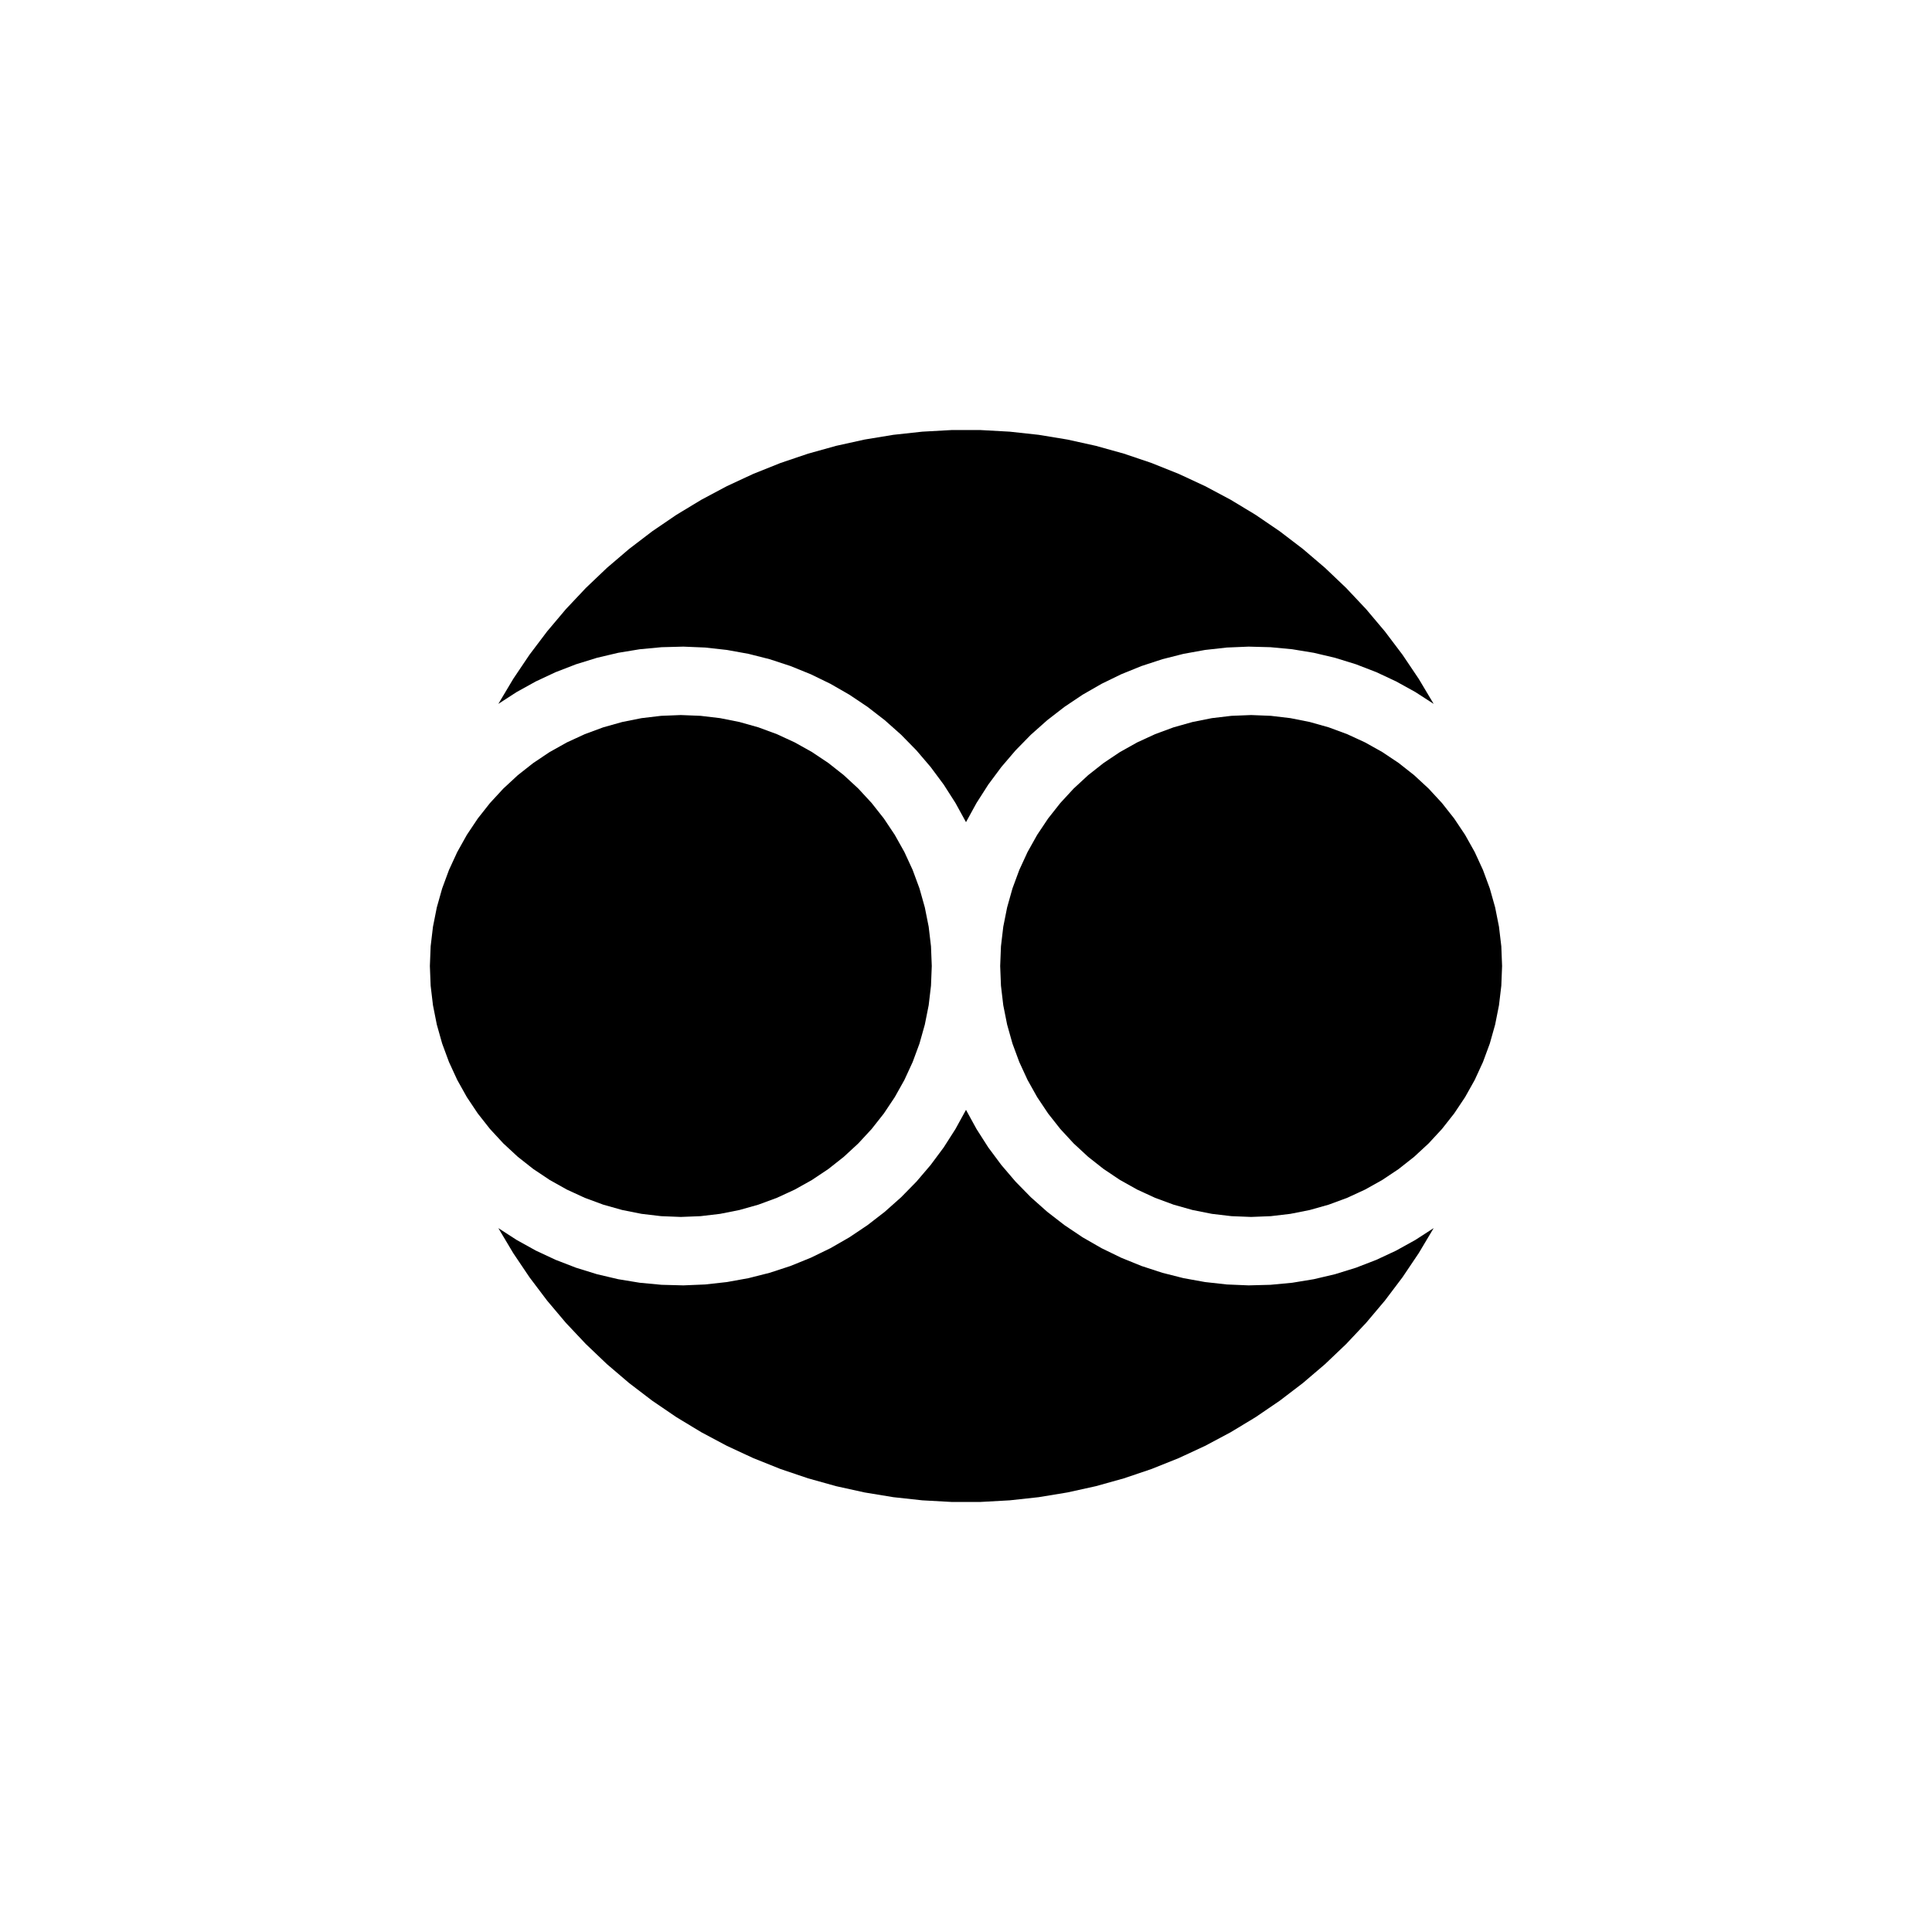 <?xml version="1.0" encoding="UTF-8"?>
<!-- Uploaded to: SVG Repo, www.svgrepo.com, Generator: SVG Repo Mixer Tools -->
<svg fill="#000000" width="800px" height="800px" version="1.1" viewBox="144 144 512 512" xmlns="http://www.w3.org/2000/svg">
 <g fill-rule="evenodd">
  <path d="m542.07 400-0.207 5.219-0.617 5.184-1.016 5.117-1.418 5.031-1.809 4.894-2.184 4.746-2.551 4.555-2.902 4.344-3.234 4.102-3.543 3.832-3.832 3.543-4.102 3.234-4.344 2.902-4.555 2.547-4.746 2.188-4.894 1.809-5.023 1.418-5.125 1.016-5.184 0.613-5.219 0.207-5.219-0.207-5.184-0.613-5.121-1.016-5.027-1.418-4.898-1.809-4.746-2.188-4.555-2.547-4.34-2.902-4.102-3.234-3.836-3.543-3.539-3.832-3.234-4.102-2.902-4.344-2.551-4.555-2.188-4.746-1.809-4.894-1.414-5.031-1.02-5.117-0.613-5.184-0.207-5.219 0.207-5.223 0.613-5.184 1.02-5.117 1.414-5.027 1.809-4.898 2.188-4.746 2.551-4.555 2.902-4.344 3.234-4.098 3.539-3.836 3.836-3.543 4.102-3.234 4.34-2.902 4.555-2.547 4.746-2.188 4.898-1.809 5.027-1.414 5.121-1.02 5.184-0.613 5.219-0.207 5.219 0.207 5.184 0.613 5.125 1.02 5.023 1.414 4.894 1.809 4.746 2.188 4.555 2.547 4.344 2.902 4.102 3.234 3.832 3.543 3.543 3.836 3.234 4.098 2.902 4.344 2.551 4.555 2.184 4.746 1.809 4.898 1.418 5.027 1.016 5.117 0.617 5.184 0.207 5.223"/>
  <path d="m400 361.88-2.789-5.078-3.121-4.879-3.457-4.652-3.762-4.406-4.059-4.144-4.328-3.848-4.582-3.547-4.812-3.223-5.023-2.887-5.215-2.535-5.371-2.176-5.504-1.805-5.617-1.422-5.703-1.031-5.762-0.641-5.789-0.242-5.793 0.152-5.769 0.543-5.715 0.941-5.641 1.332-5.535 1.711-5.406 2.09-5.25 2.457-5.066 2.801-4.867 3.148 3.953-6.633 4.312-6.406 4.656-6.16 4.977-5.902 5.297-5.621 5.59-5.324 5.875-5.016 6.137-4.684 6.383-4.348 6.606-3.996 6.816-3.629 7.004-3.254 7.168-2.867 7.316-2.473 7.441-2.074 7.535-1.664 7.625-1.254 7.672-0.836 7.715-0.426h7.719l7.711 0.426 7.68 0.836 7.617 1.254 7.535 1.664 7.441 2.074 7.316 2.473 7.168 2.867 7.004 3.254 6.816 3.629 6.609 3.996 6.379 4.348 6.137 4.684 5.875 5.016 5.594 5.324 5.293 5.621 4.977 5.902 4.656 6.16 4.312 6.406 3.957 6.633-4.867-3.148-5.07-2.801-5.25-2.457-5.406-2.09-5.535-1.711-5.637-1.332-5.719-0.941-5.769-0.543-5.793-0.152-5.789 0.242-5.758 0.641-5.703 1.031-5.617 1.422-5.508 1.805-5.371 2.176-5.211 2.535-5.027 2.887-4.809 3.223-4.586 3.547-4.328 3.848-4.055 4.144-3.766 4.406-3.457 4.652-3.121 4.879-2.785 5.078"/>
  <path d="m390.93 400-0.207 5.219-0.613 5.184-1.02 5.117-1.414 5.031-1.809 4.894-2.188 4.746-2.551 4.555-2.898 4.344-3.234 4.102-3.543 3.832-3.836 3.543-4.098 3.234-4.344 2.902-4.555 2.547-4.746 2.188-4.898 1.809-5.023 1.418-5.121 1.016-5.184 0.613-5.223 0.207-5.219-0.207-5.184-0.613-5.117-1.016-5.031-1.418-4.894-1.809-4.746-2.188-4.555-2.547-4.344-2.902-4.102-3.234-3.832-3.543-3.543-3.832-3.234-4.102-2.902-4.344-2.547-4.555-2.188-4.746-1.809-4.894-1.418-5.031-1.016-5.117-0.617-5.184-0.203-5.219 0.203-5.223 0.617-5.184 1.016-5.117 1.418-5.027 1.809-4.898 2.188-4.746 2.547-4.555 2.902-4.344 3.234-4.098 3.543-3.836 3.832-3.543 4.102-3.234 4.344-2.902 4.555-2.547 4.746-2.188 4.894-1.809 5.031-1.414 5.117-1.02 5.184-0.613 5.219-0.207 5.223 0.207 5.184 0.613 5.121 1.02 5.023 1.414 4.898 1.809 4.746 2.188 4.555 2.547 4.344 2.902 4.098 3.234 3.836 3.543 3.543 3.836 3.234 4.098 2.898 4.344 2.551 4.555 2.188 4.746 1.809 4.898 1.414 5.027 1.02 5.117 0.613 5.184 0.207 5.223"/>
  <path d="m400 438.12 2.785 5.078 3.121 4.883 3.457 4.648 3.766 4.41 4.055 4.141 4.328 3.848 4.586 3.547 4.809 3.227 5.027 2.887 5.211 2.531 5.371 2.18 5.508 1.801 5.617 1.422 5.703 1.031 5.758 0.641 5.789 0.242 5.793-0.152 5.769-0.543 5.719-0.941 5.637-1.328 5.535-1.715 5.406-2.09 5.25-2.453 5.07-2.809 4.867-3.144-3.957 6.633-4.312 6.406-4.656 6.164-4.977 5.898-5.293 5.621-5.594 5.328-5.875 5.012-6.137 4.684-6.379 4.348-6.609 3.996-6.816 3.629-7.004 3.254-7.168 2.867-7.316 2.473-7.441 2.078-7.535 1.66-7.617 1.254-7.68 0.836-7.711 0.426h-7.719l-7.715-0.426-7.672-0.836-7.625-1.254-7.535-1.66-7.441-2.078-7.316-2.473-7.168-2.867-7.004-3.254-6.816-3.629-6.606-3.996-6.383-4.348-6.137-4.684-5.875-5.012-5.59-5.328-5.297-5.621-4.977-5.898-4.656-6.164-4.312-6.406-3.953-6.633 4.867 3.144 5.066 2.809 5.25 2.453 5.406 2.09 5.535 1.715 5.641 1.328 5.715 0.941 5.769 0.543 5.793 0.152 5.789-0.242 5.762-0.641 5.703-1.031 5.617-1.422 5.504-1.801 5.371-2.18 5.215-2.531 5.023-2.887 4.812-3.227 4.582-3.547 4.328-3.848 4.059-4.141 3.762-4.41 3.457-4.648 3.121-4.883 2.789-5.078"/>
 </g>
</svg>
